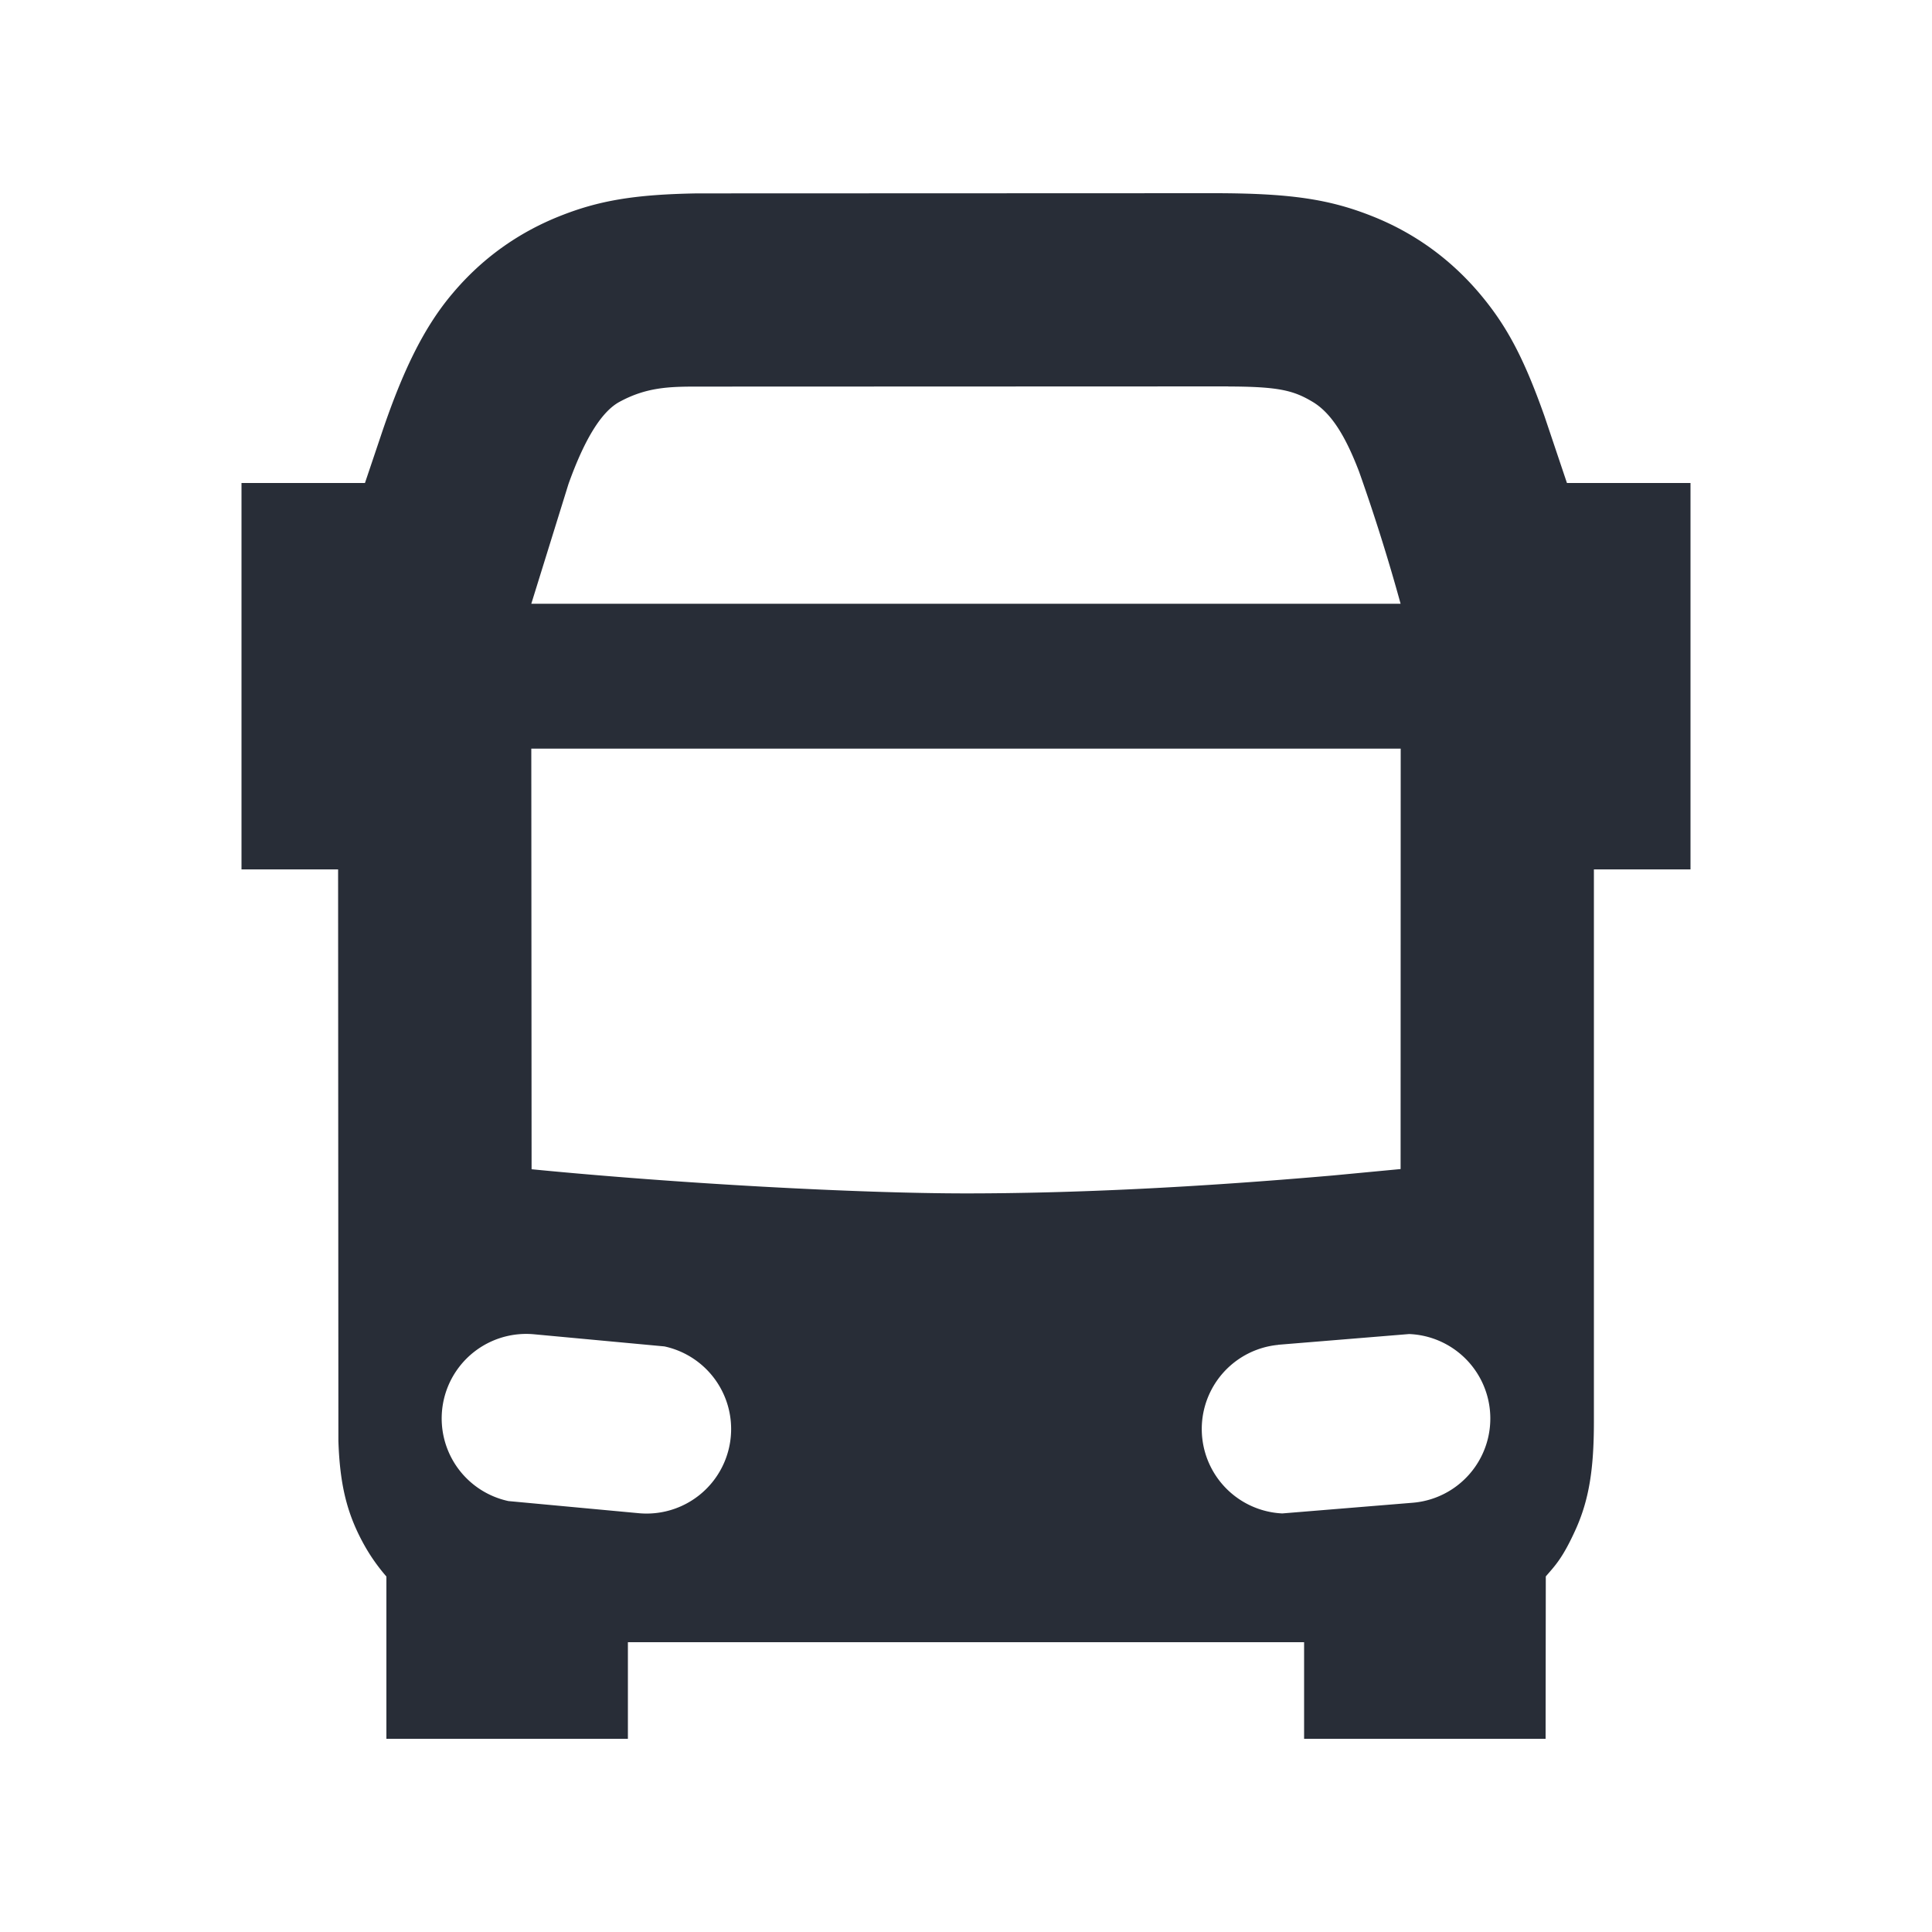 <svg xmlns="http://www.w3.org/2000/svg" id="transportation-regular-long-distance-bus-20" width="20" height="20" viewBox="0 0 20 20"><g fill="none" fill-rule="evenodd" class="symbols"><g fill="#282D37" class="long-distance-bus"><path d="M7.214 2.002 12.56 2c.79 0 1.2.06 1.65.24.432.172.802.44 1.103.794.282.333.46.666.676 1.276l.232.69H17.5v4h-1v5.718c0 .488-.05.805-.187 1.111-.138.306-.217.38-.311.49L16 18h-2.5v-1h-7v1H4v-1.68a1.927 1.927 0 0 1-.248-.36c-.164-.306-.234-.6-.249-1.043L3.5 9h-1V5h1.278l.16-.475c.225-.676.448-1.136.749-1.49.3-.356.67-.623 1.103-.796.404-.162.777-.226 1.424-.237Zm-1.69 11.81a.875.875 0 0 0-.261 1.727l1.354.126a.875.875 0 0 0 .261-1.727l-1.354-.126Zm7.708.11a.875.875 0 0 0 .042 1.745l1.355-.111a.875.875 0 0 0-.042-1.746l-1.355.111ZM14.5 7.75h-9l.003 4.354c1.521.149 3.383.25 4.497.25 1.114 0 2.382-.062 3.803-.186l.696-.066.001-4.352ZM12.716 4l-5.502.002c-.287 0-.524.007-.801.158-.185.1-.361.383-.528.85L5.5 6.25h8.999a19.948 19.948 0 0 0-.43-1.368c-.14-.366-.287-.608-.484-.724-.196-.117-.353-.156-.87-.157Z" class="color"/></g></g></svg>